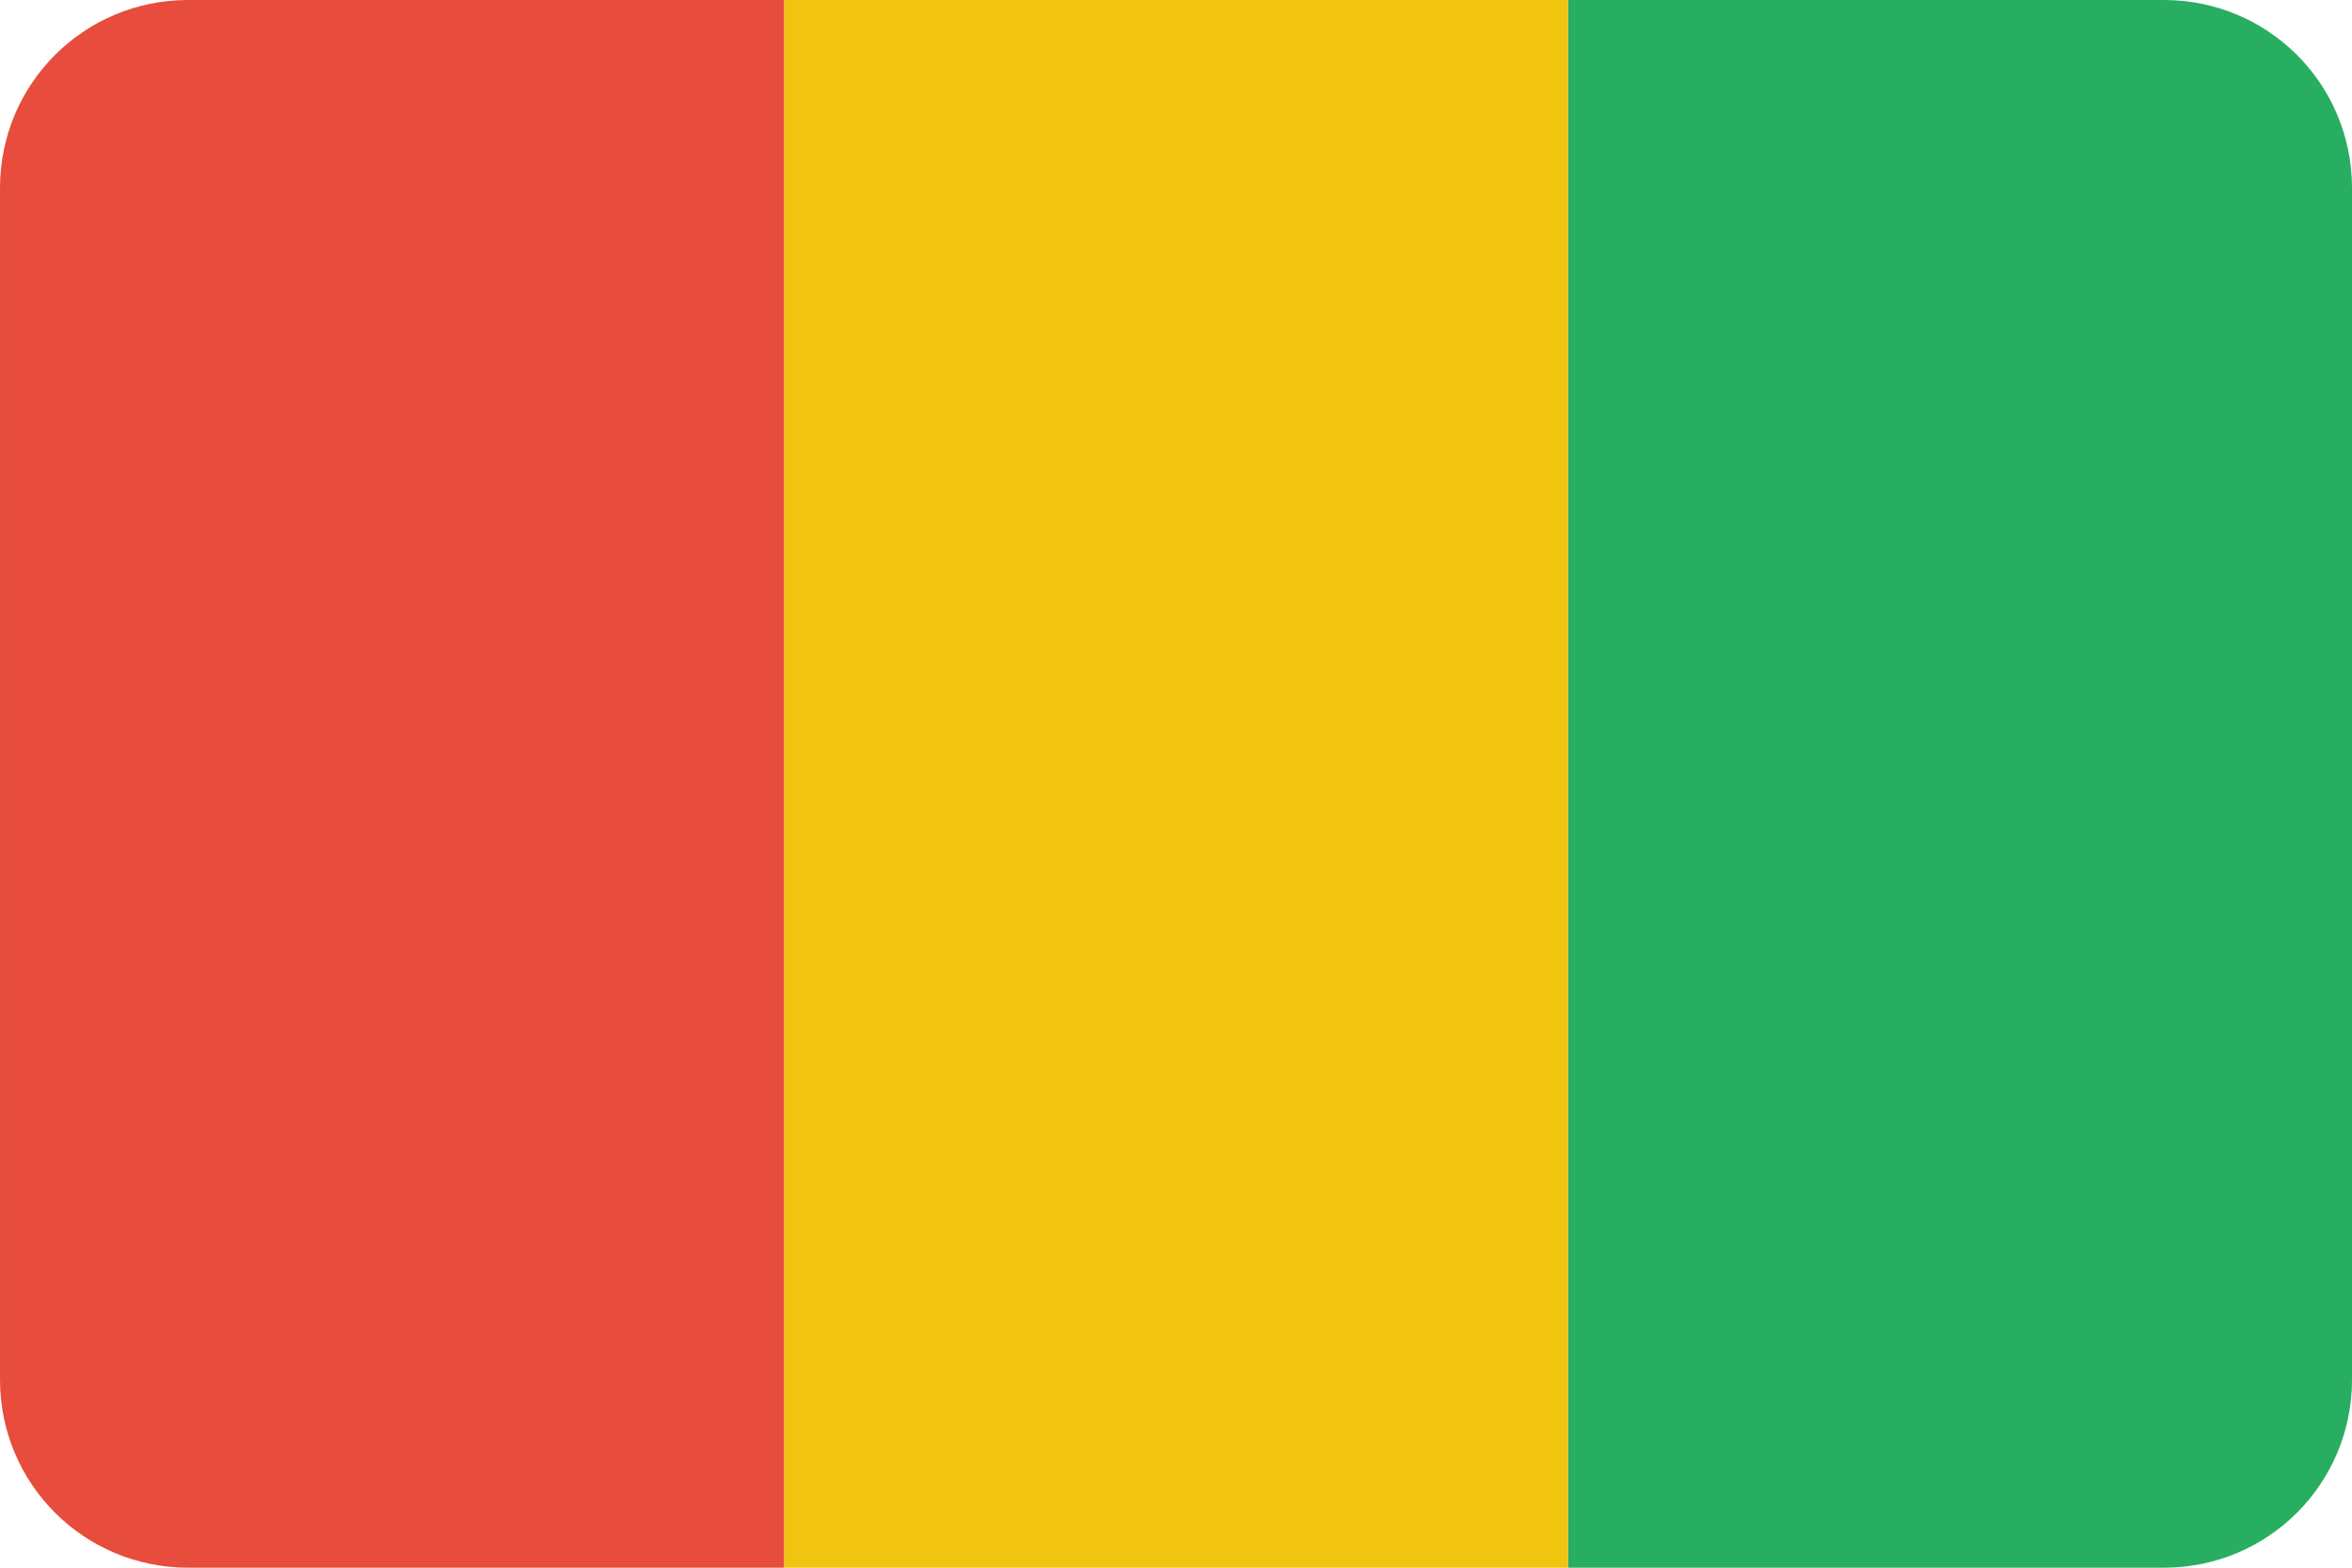 <?xml version="1.0" ?><svg height="600" id="svg2" version="1.1" width="900" xmlns="http://www.w3.org/2000/svg" xmlns:cc="http://creativecommons.org/ns#" xmlns:dc="http://purl.org/dc/elements/1.1/" xmlns:inkscape="http://www.inkscape.org/namespaces/inkscape" xmlns:rdf="http://www.w3.org/1999/02/22-rdf-syntax-ns#" xmlns:sodipodi="http://sodipodi.sourceforge.net/DTD/sodipodi-0.dtd" xmlns:svg="http://www.w3.org/2000/svg"><defs id="defs4"><clipPath clipPathUnits="userSpaceOnUse" id="clipPath3343"><path d="m 6,996.362 0,-420 c 0,-22.16 26.76,-40 60,-40 l 380,0 c 33.24,0 60,17.84 60,40 l 0,420 c 0,22.16 -26.76,40 -60,40 l -380,0 c -33.24,0 -60,-17.84 -60,-40 z" id="path3345" style="fill:#3b3c3d;fill-opacity:1;stroke:none"/></clipPath></defs><g id="layer1" transform="translate(0,-452.362)"><g clip-path="url(#clipPath3343)" id="g3753" transform="matrix(0,1.2,-1.8,0,1865.452,445.162)"><rect height="500" id="rect2985" style="fill:#27ae60;fill-opacity:1;stroke:none" transform="matrix(0,1,-1,0,0,0)" width="166.667" x="536.362" y="-506"/><rect height="500" id="rect2987" style="fill:#f1c40f;fill-opacity:1;stroke:none" transform="matrix(0,1,-1,0,0,0)" width="166.667" x="703.029" y="-506"/><rect height="500" id="rect2989" style="fill:#e74c3c;fill-opacity:1;stroke:none" transform="matrix(0,1,-1,0,0,0)" width="166.667" x="869.696" y="-506"/></g></g></svg>